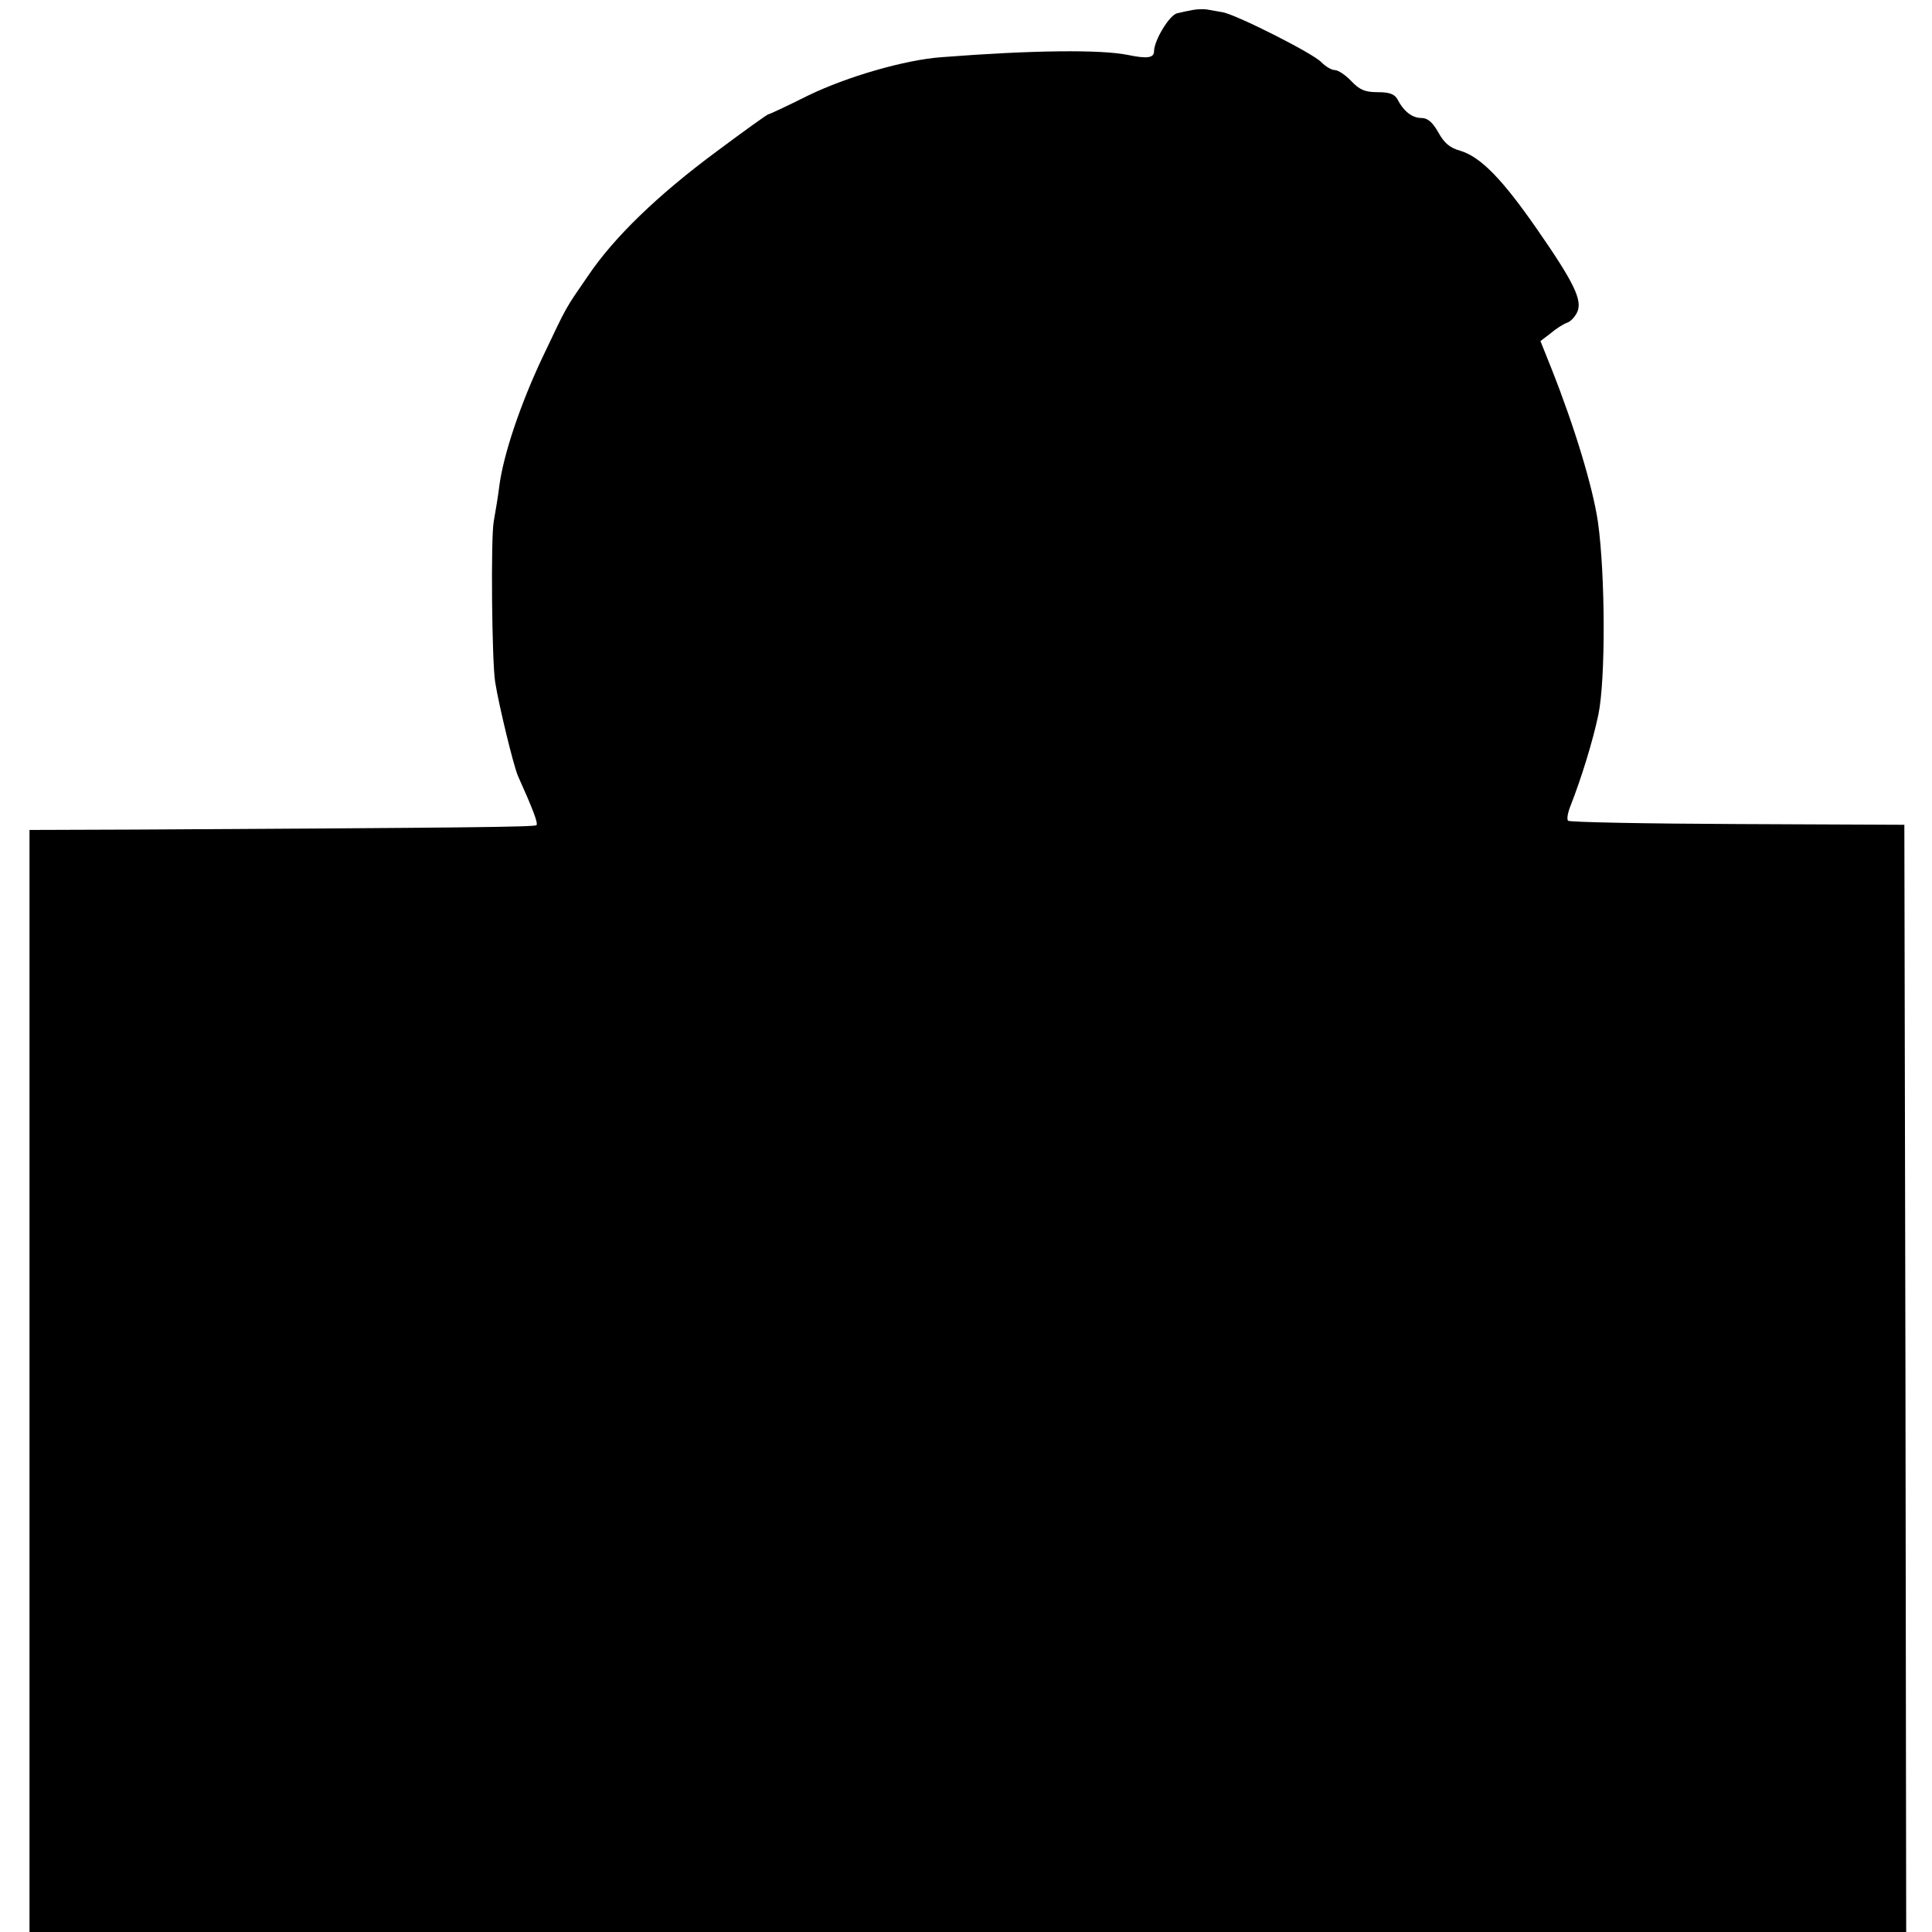 <?xml version="1.0" standalone="no"?>
<!DOCTYPE svg PUBLIC "-//W3C//DTD SVG 20010904//EN"
 "http://www.w3.org/TR/2001/REC-SVG-20010904/DTD/svg10.dtd">
<svg version="1.0" xmlns="http://www.w3.org/2000/svg"
 width="524pt" height="524pt" viewBox="0 0 524 524"
 preserveAspectRatio="xMidYMid meet">
<g transform="translate(0,524) scale(0.1,-0.1)"
fill="#000000" stroke="none">
<path d="M3235 5213 c-11 -2 -30 -6 -42 -9 -21 -4 -63 -74 -63 -103 0 -18 -18
-21 -71 -10 -74 15 -259 13 -504 -6 -100 -7 -258 -53 -363 -104 -56 -28 -105
-51 -108 -51 -3 0 -67 -46 -142 -102 -158 -117 -277 -232 -347 -336 -64 -93
-55 -77 -124 -222 -59 -125 -106 -263 -117 -350 -3 -25 -10 -67 -15 -95 -8
-46 -5 -378 4 -435 10 -63 50 -228 62 -255 40 -89 55 -128 50 -133 -5 -5 -185
-7 -1087 -12 l-288 -1 0 -1495 0 -1494 2545 0 2545 0 -2 1502 -3 1501 -452 2
c-249 1 -456 5 -460 9 -4 4 -1 21 6 39 30 76 61 177 76 248 20 96 19 380 -1
523 -14 95 -63 257 -126 416 l-30 75 29 22 c15 13 35 25 44 28 9 3 21 16 27
29 14 32 -9 80 -109 224 -95 137 -153 196 -208 213 -29 8 -44 21 -60 50 -16
28 -29 39 -46 39 -25 0 -48 18 -65 51 -8 14 -22 19 -53 19 -35 0 -49 6 -72 30
-16 17 -36 30 -45 30 -9 0 -25 10 -36 21 -20 23 -234 131 -269 136 -11 2 -29
5 -40 7 -11 2 -29 1 -40 -1z"/>
</g>
</svg>

